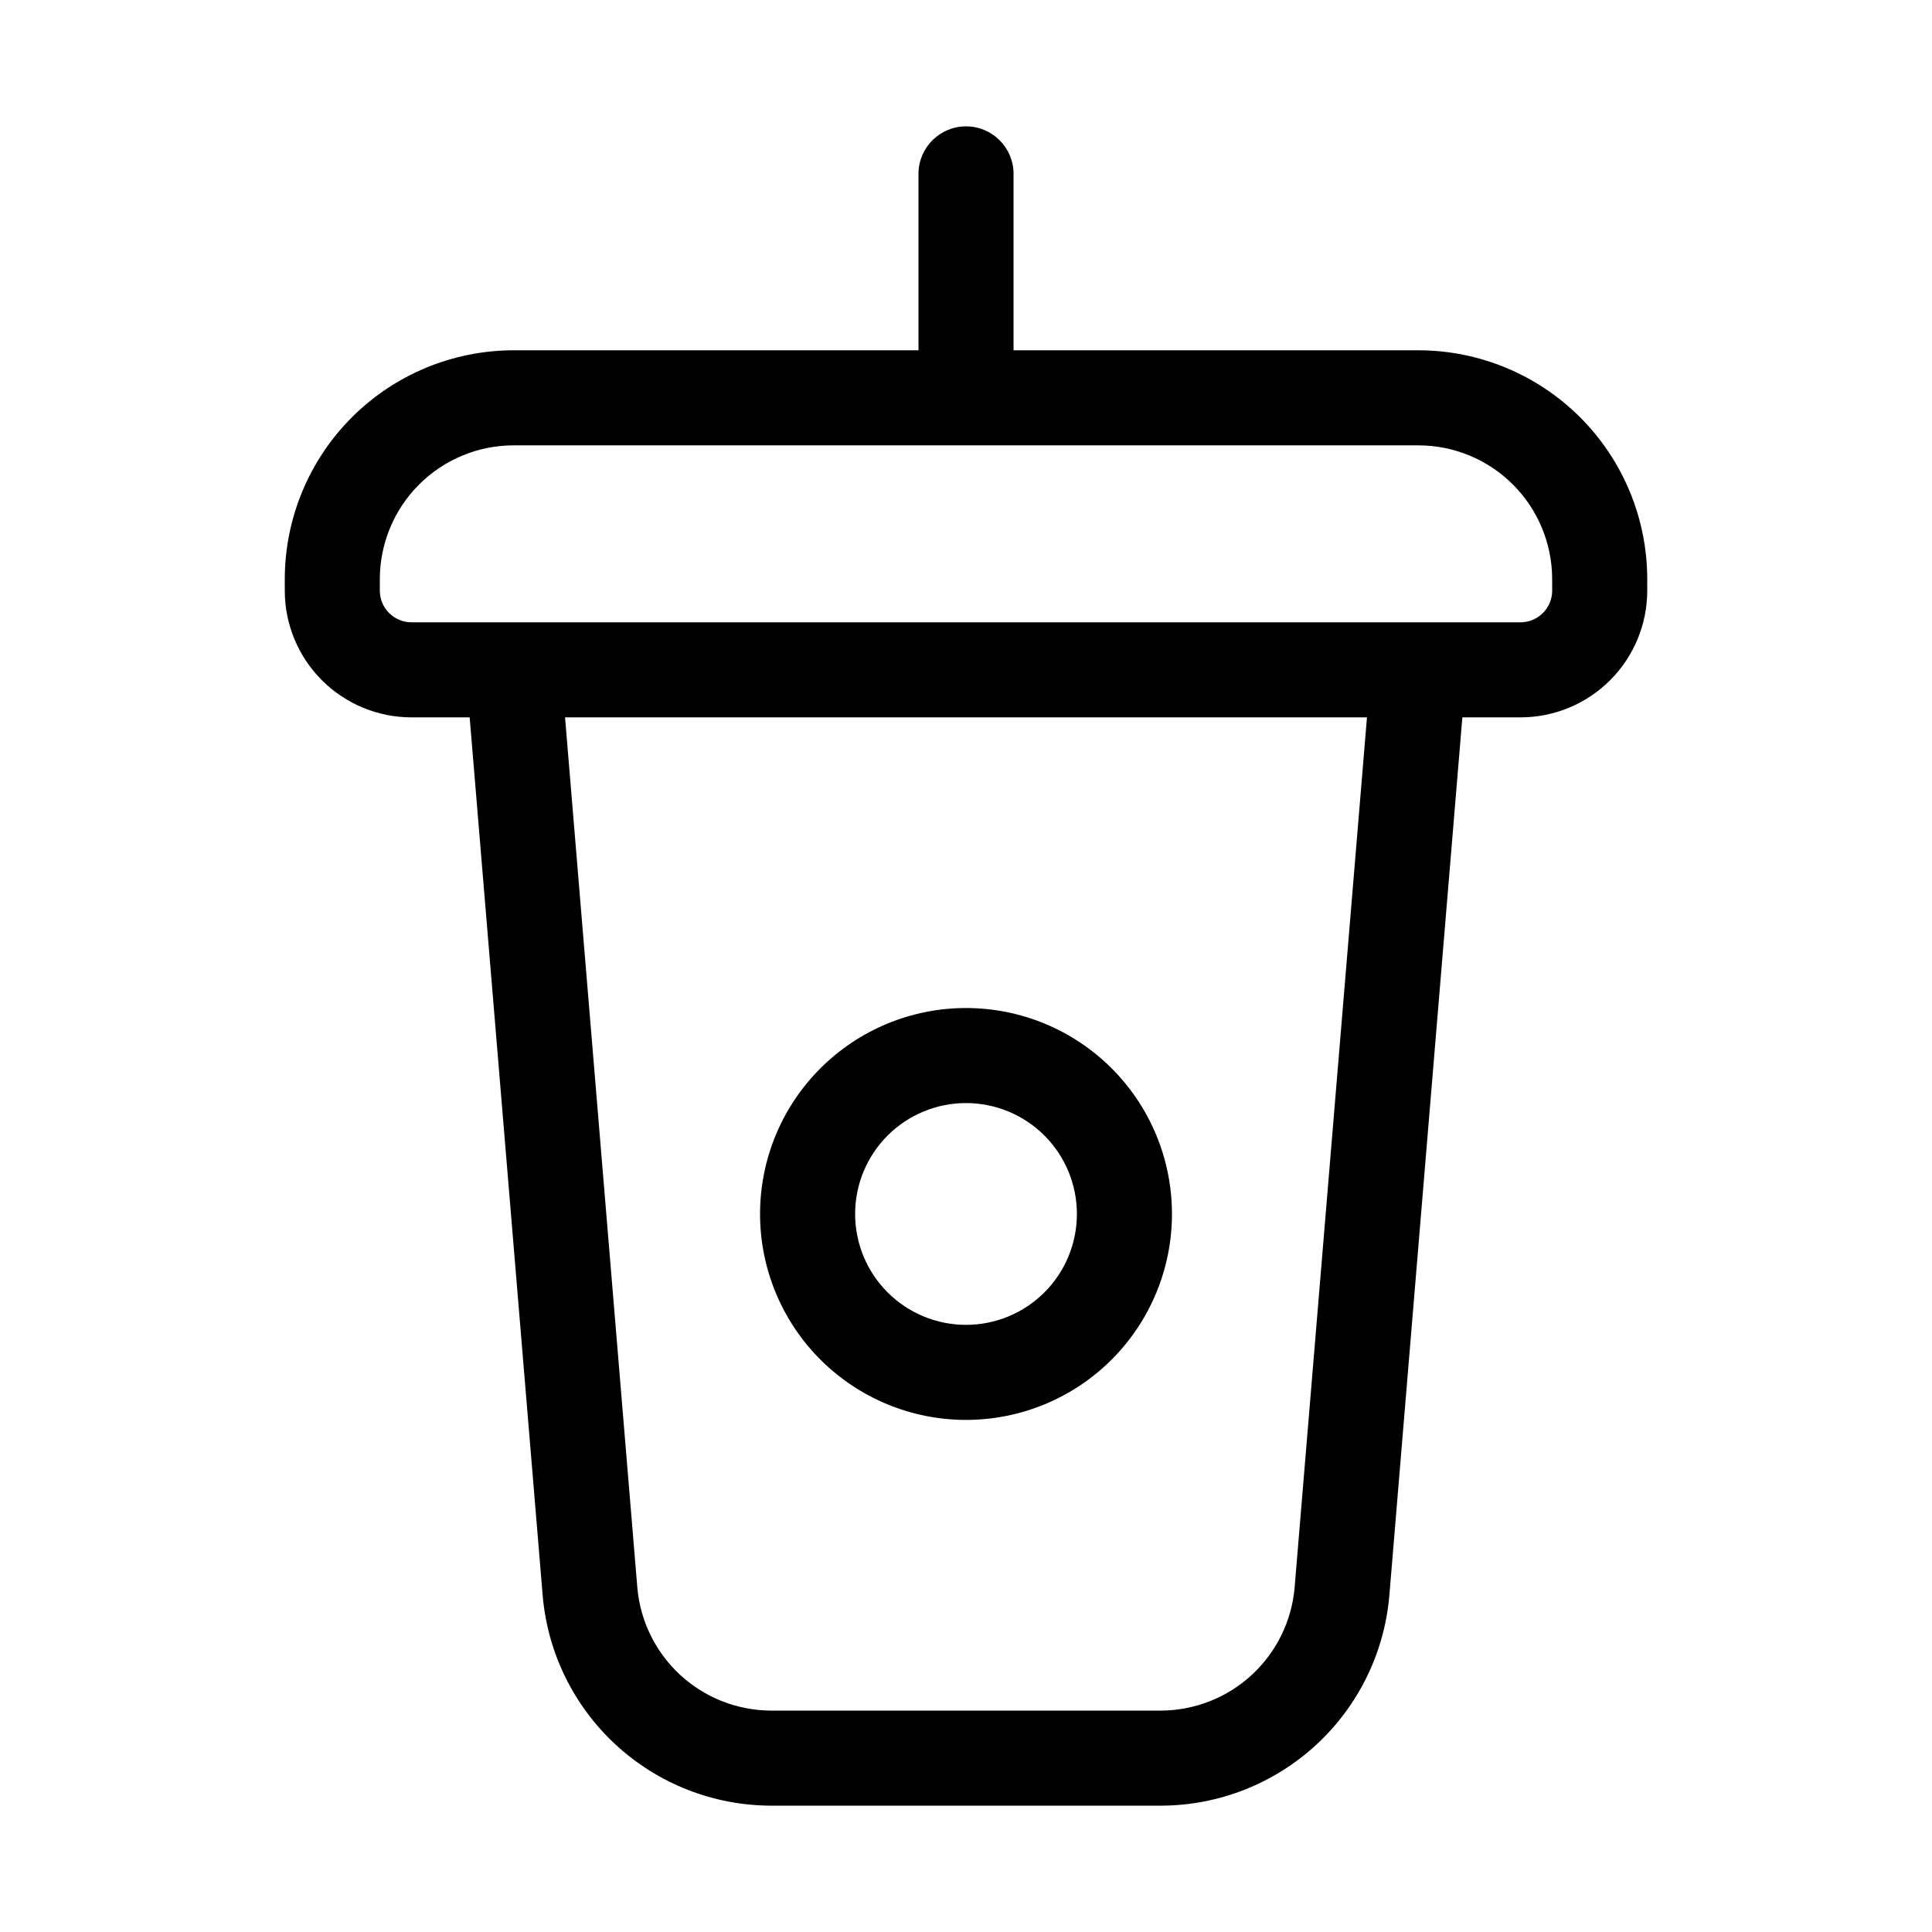 <?xml version="1.0" encoding="UTF-8"?>
<!-- Uploaded to: ICON Repo, www.svgrepo.com, Generator: ICON Repo Mixer Tools -->
<svg fill="#000000" width="800px" height="800px" version="1.1" viewBox="144 144 512 512" xmlns="http://www.w3.org/2000/svg">
 <path d="m519.91 236.83h-107.31v-46.75c0-6.957-5.641-12.594-12.594-12.594-6.957 0-12.598 5.637-12.598 12.594v46.75h-107.31c-16.07 0.016-31.48 6.406-42.844 17.766-11.367 11.363-17.762 26.766-17.785 42.836v3.086c0 8.91 3.539 17.453 9.84 23.75 6.297 6.301 14.84 9.84 23.75 9.84h15.406l19.355 232.78c1.309 15.129 8.227 29.223 19.391 39.516 11.168 10.289 25.777 16.039 40.961 16.113h103.66c15.184-0.074 29.793-5.824 40.961-16.113 11.164-10.293 18.082-24.387 19.391-39.516l19.355-232.78h15.406c8.91 0 17.453-3.539 23.75-9.84 6.301-6.297 9.84-14.84 9.84-23.75v-3.086c-0.023-16.07-6.418-31.473-17.785-42.836-11.363-11.359-26.77-17.75-42.84-17.766zm-32.832 327.98c-0.789 8.832-4.836 17.055-11.355 23.066s-15.043 9.379-23.91 9.449h-103.64c-8.867-0.07-17.391-3.438-23.91-9.449-6.519-6.012-10.566-14.234-11.355-23.066l-19.164-230.7h212.52zm68.266-264.29c0 2.227-0.883 4.363-2.461 5.938-1.574 1.574-3.707 2.461-5.938 2.461h-293.89c-4.637 0-8.398-3.758-8.398-8.398v-3.086c0.02-9.391 3.758-18.391 10.398-25.027 6.644-6.641 15.645-10.375 25.039-10.383h239.81c9.391 0.008 18.395 3.742 25.035 10.383 6.641 6.637 10.383 15.637 10.398 25.027zm-155.34 219.77c14.473 0 28.355-5.75 38.594-15.984 10.234-10.234 15.984-24.117 15.984-38.594s-5.75-28.355-15.984-38.594c-10.238-10.234-24.121-15.984-38.594-15.984-14.477 0-28.359 5.75-38.594 15.984-10.238 10.238-15.988 24.117-15.988 38.594s5.75 28.359 15.988 38.594c10.234 10.234 24.117 15.984 38.594 15.984zm0-83.969v0.004c7.793 0 15.27 3.094 20.781 8.605s8.605 12.988 8.605 20.781c0 7.797-3.094 15.27-8.605 20.781s-12.988 8.609-20.781 8.609c-7.797 0-15.27-3.098-20.781-8.609s-8.609-12.984-8.609-20.781c0-7.793 3.098-15.27 8.609-20.781s12.984-8.605 20.781-8.605z"/>
</svg>
